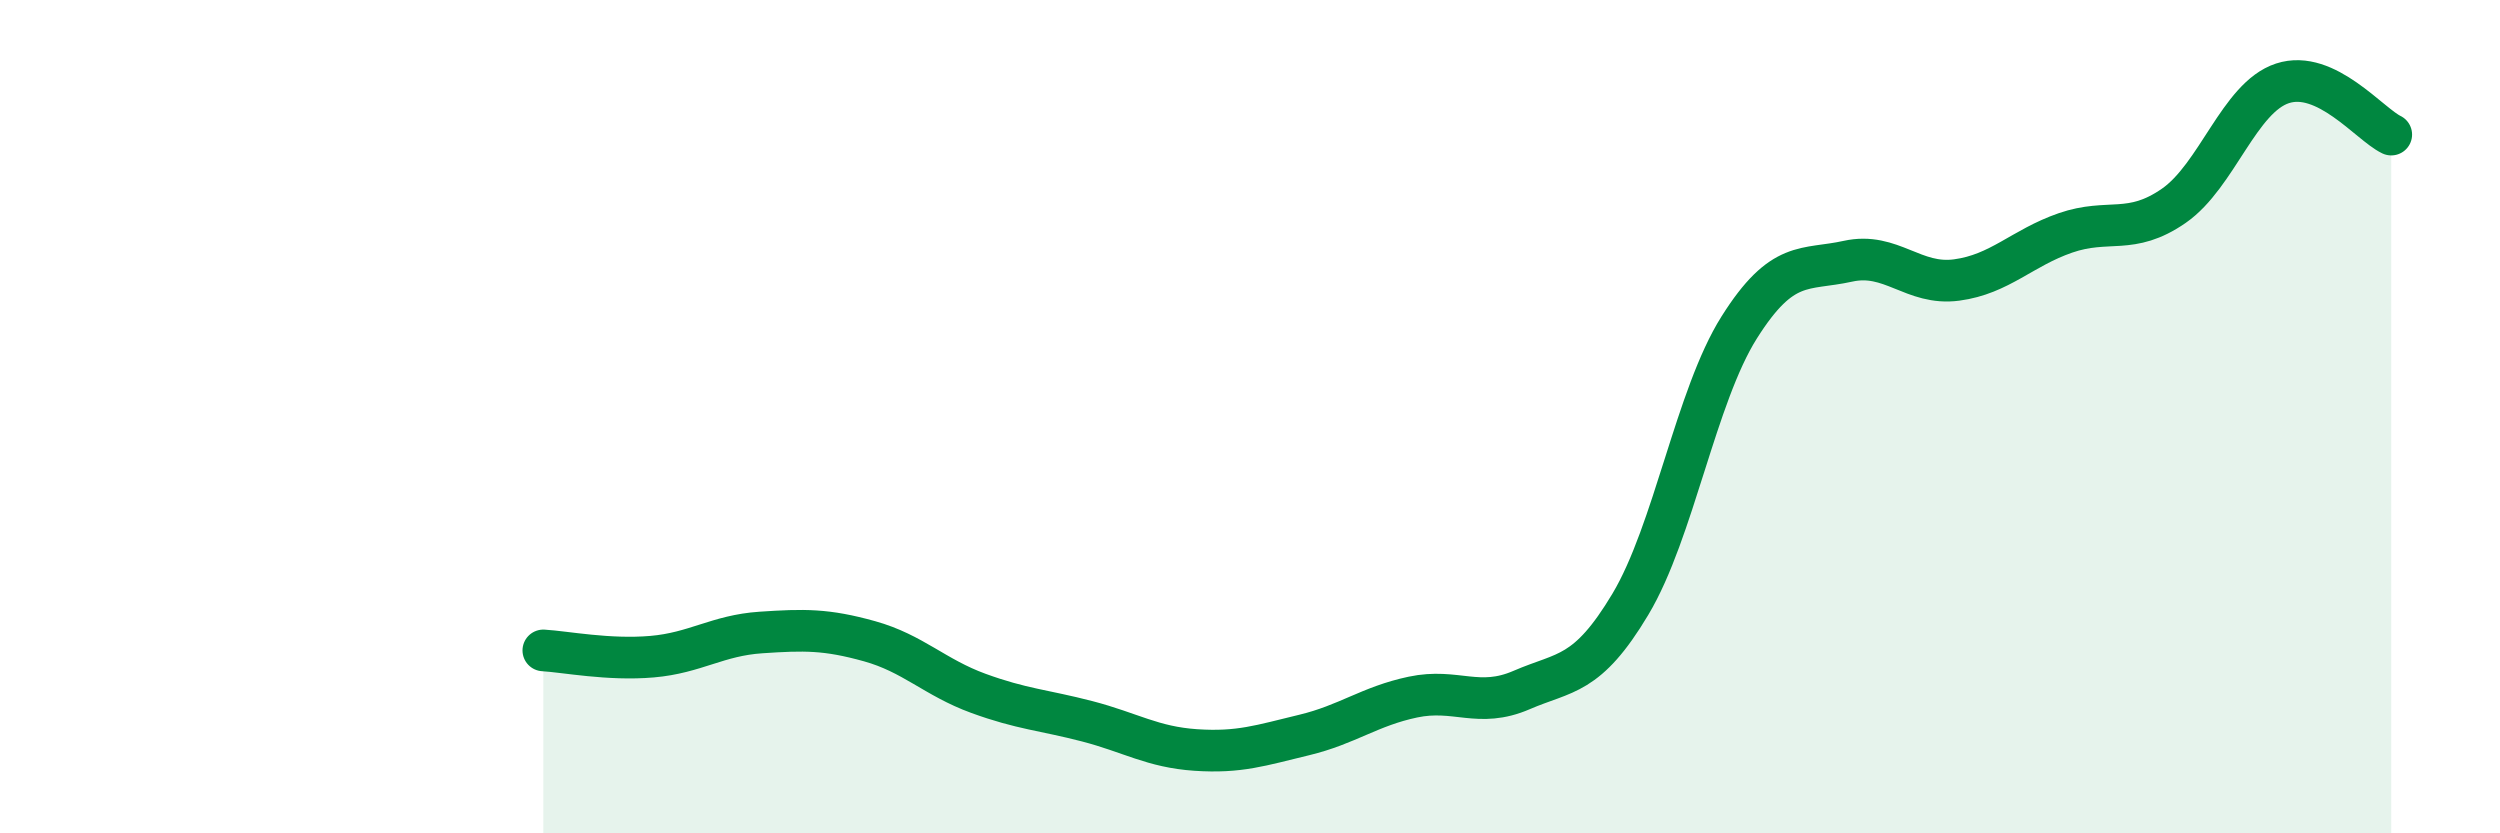 
    <svg width="60" height="20" viewBox="0 0 60 20" xmlns="http://www.w3.org/2000/svg">
      <path
        d="M 13.04,15.61 C 13.56,15.64 14.61,15.85 15.65,15.76 C 16.69,15.67 17.22,15.25 18.26,15.18 C 19.3,15.11 19.83,15.1 20.87,15.39 C 21.91,15.68 22.44,16.26 23.48,16.64 C 24.52,17.02 25.05,17.04 26.09,17.31 C 27.13,17.58 27.66,17.93 28.7,18 C 29.74,18.07 30.26,17.89 31.3,17.64 C 32.34,17.39 32.87,16.95 33.91,16.73 C 34.95,16.51 35.48,17.01 36.52,16.56 C 37.56,16.11 38.09,16.24 39.13,14.5 C 40.17,12.76 40.7,9.51 41.74,7.86 C 42.78,6.21 43.31,6.5 44.35,6.27 C 45.39,6.04 45.92,6.86 46.96,6.72 C 48,6.58 48.53,5.95 49.57,5.59 C 50.61,5.23 51.13,5.66 52.17,4.94 C 53.21,4.22 53.74,2.34 54.78,2 C 55.82,1.66 56.87,2.98 57.39,3.23L57.39 20L13.04 20Z"
        fill="#008740"
        opacity="0.1"
        stroke-linecap="round"
        stroke-linejoin="round"
      />
      <path
        d="M 13.04,15.61 C 13.56,15.64 14.61,15.85 15.65,15.76 C 16.69,15.67 17.22,15.25 18.26,15.18 C 19.3,15.11 19.83,15.1 20.87,15.39 C 21.91,15.68 22.44,16.26 23.48,16.64 C 24.52,17.02 25.05,17.04 26.09,17.31 C 27.13,17.58 27.66,17.93 28.7,18 C 29.74,18.07 30.26,17.89 31.3,17.64 C 32.34,17.39 32.87,16.95 33.91,16.73 C 34.95,16.51 35.48,17.01 36.52,16.56 C 37.56,16.11 38.09,16.24 39.13,14.5 C 40.17,12.76 40.7,9.51 41.74,7.86 C 42.78,6.21 43.31,6.5 44.35,6.27 C 45.39,6.04 45.92,6.86 46.96,6.72 C 48,6.58 48.53,5.95 49.57,5.59 C 50.61,5.23 51.13,5.66 52.17,4.94 C 53.21,4.22 53.74,2.34 54.78,2 C 55.82,1.66 56.87,2.98 57.39,3.23"
        stroke="#008740"
        stroke-width="1"
        fill="none"
        stroke-linecap="round"
        stroke-linejoin="round"
      />
    </svg>
  